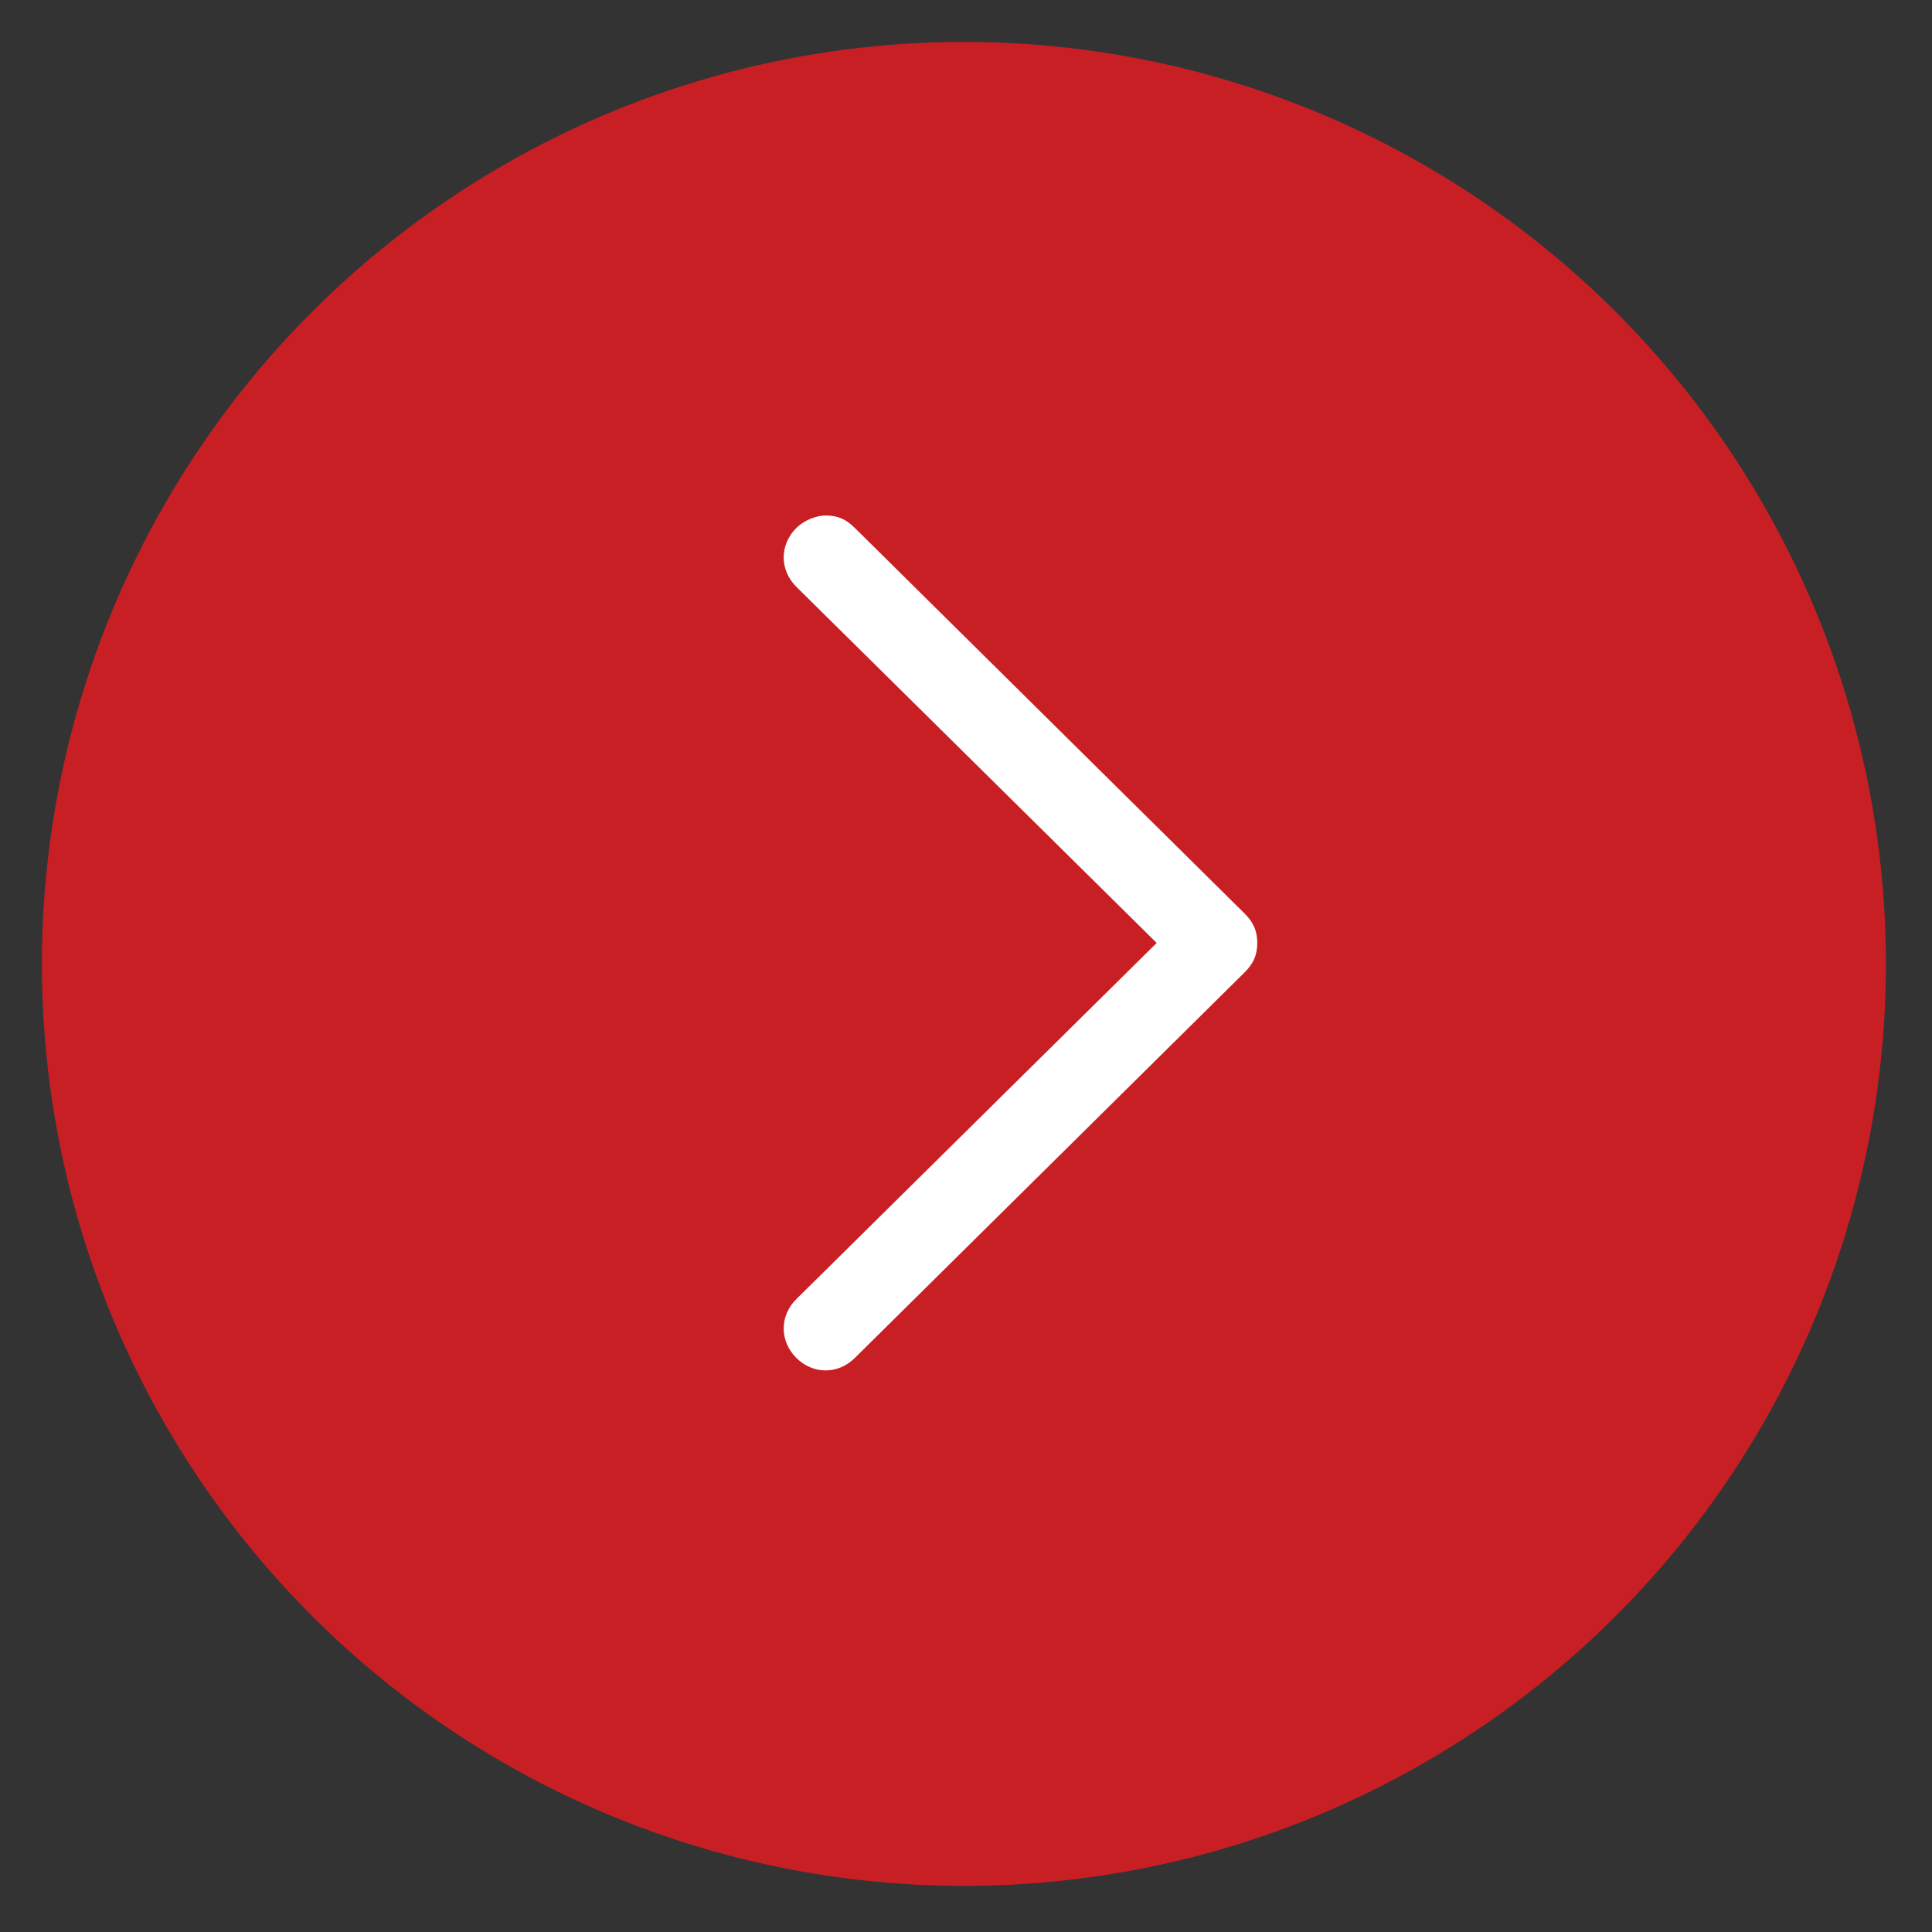 <?xml version="1.0" encoding="utf-8"?>
<!-- Generator: Adobe Illustrator 24.0.2, SVG Export Plug-In . SVG Version: 6.00 Build 0)  -->
<svg version="1.1" id="prev" xmlns="http://www.w3.org/2000/svg" xmlns:xlink="http://www.w3.org/1999/xlink" x="0px" y="0px"
	 viewBox="0 0 46.1 46.1" style="enable-background:new 0 0 46.1 46.1;" xml:space="preserve">
<rect x="0" y="0" width="46.1" height="46.1" fill="#333333" stroke="none"/>
<style type="text/css">
	.st0{fill:#C81F25;}
	.st1{fill:#FFFFFF;}
</style>
<g>
	<circle class="st0" cx="23" cy="23" r="22"/>
</g>
<g id="Arrow">
	<path class="st1" d="M19.7,12.3c0.3,0,0.5,0.1,0.7,0.3l9.3,9.2c0.2,0.2,0.3,0.4,0.3,0.7s-0.1,0.5-0.3,0.7l-9.3,9.2
		c-0.4,0.4-1,0.4-1.4,0c-0.4-0.4-0.4-1,0-1.4l8.6-8.5L19,14c-0.4-0.4-0.4-1,0-1.4C19.2,12.4,19.5,12.3,19.7,12.3z"/>
</g>
</svg>

